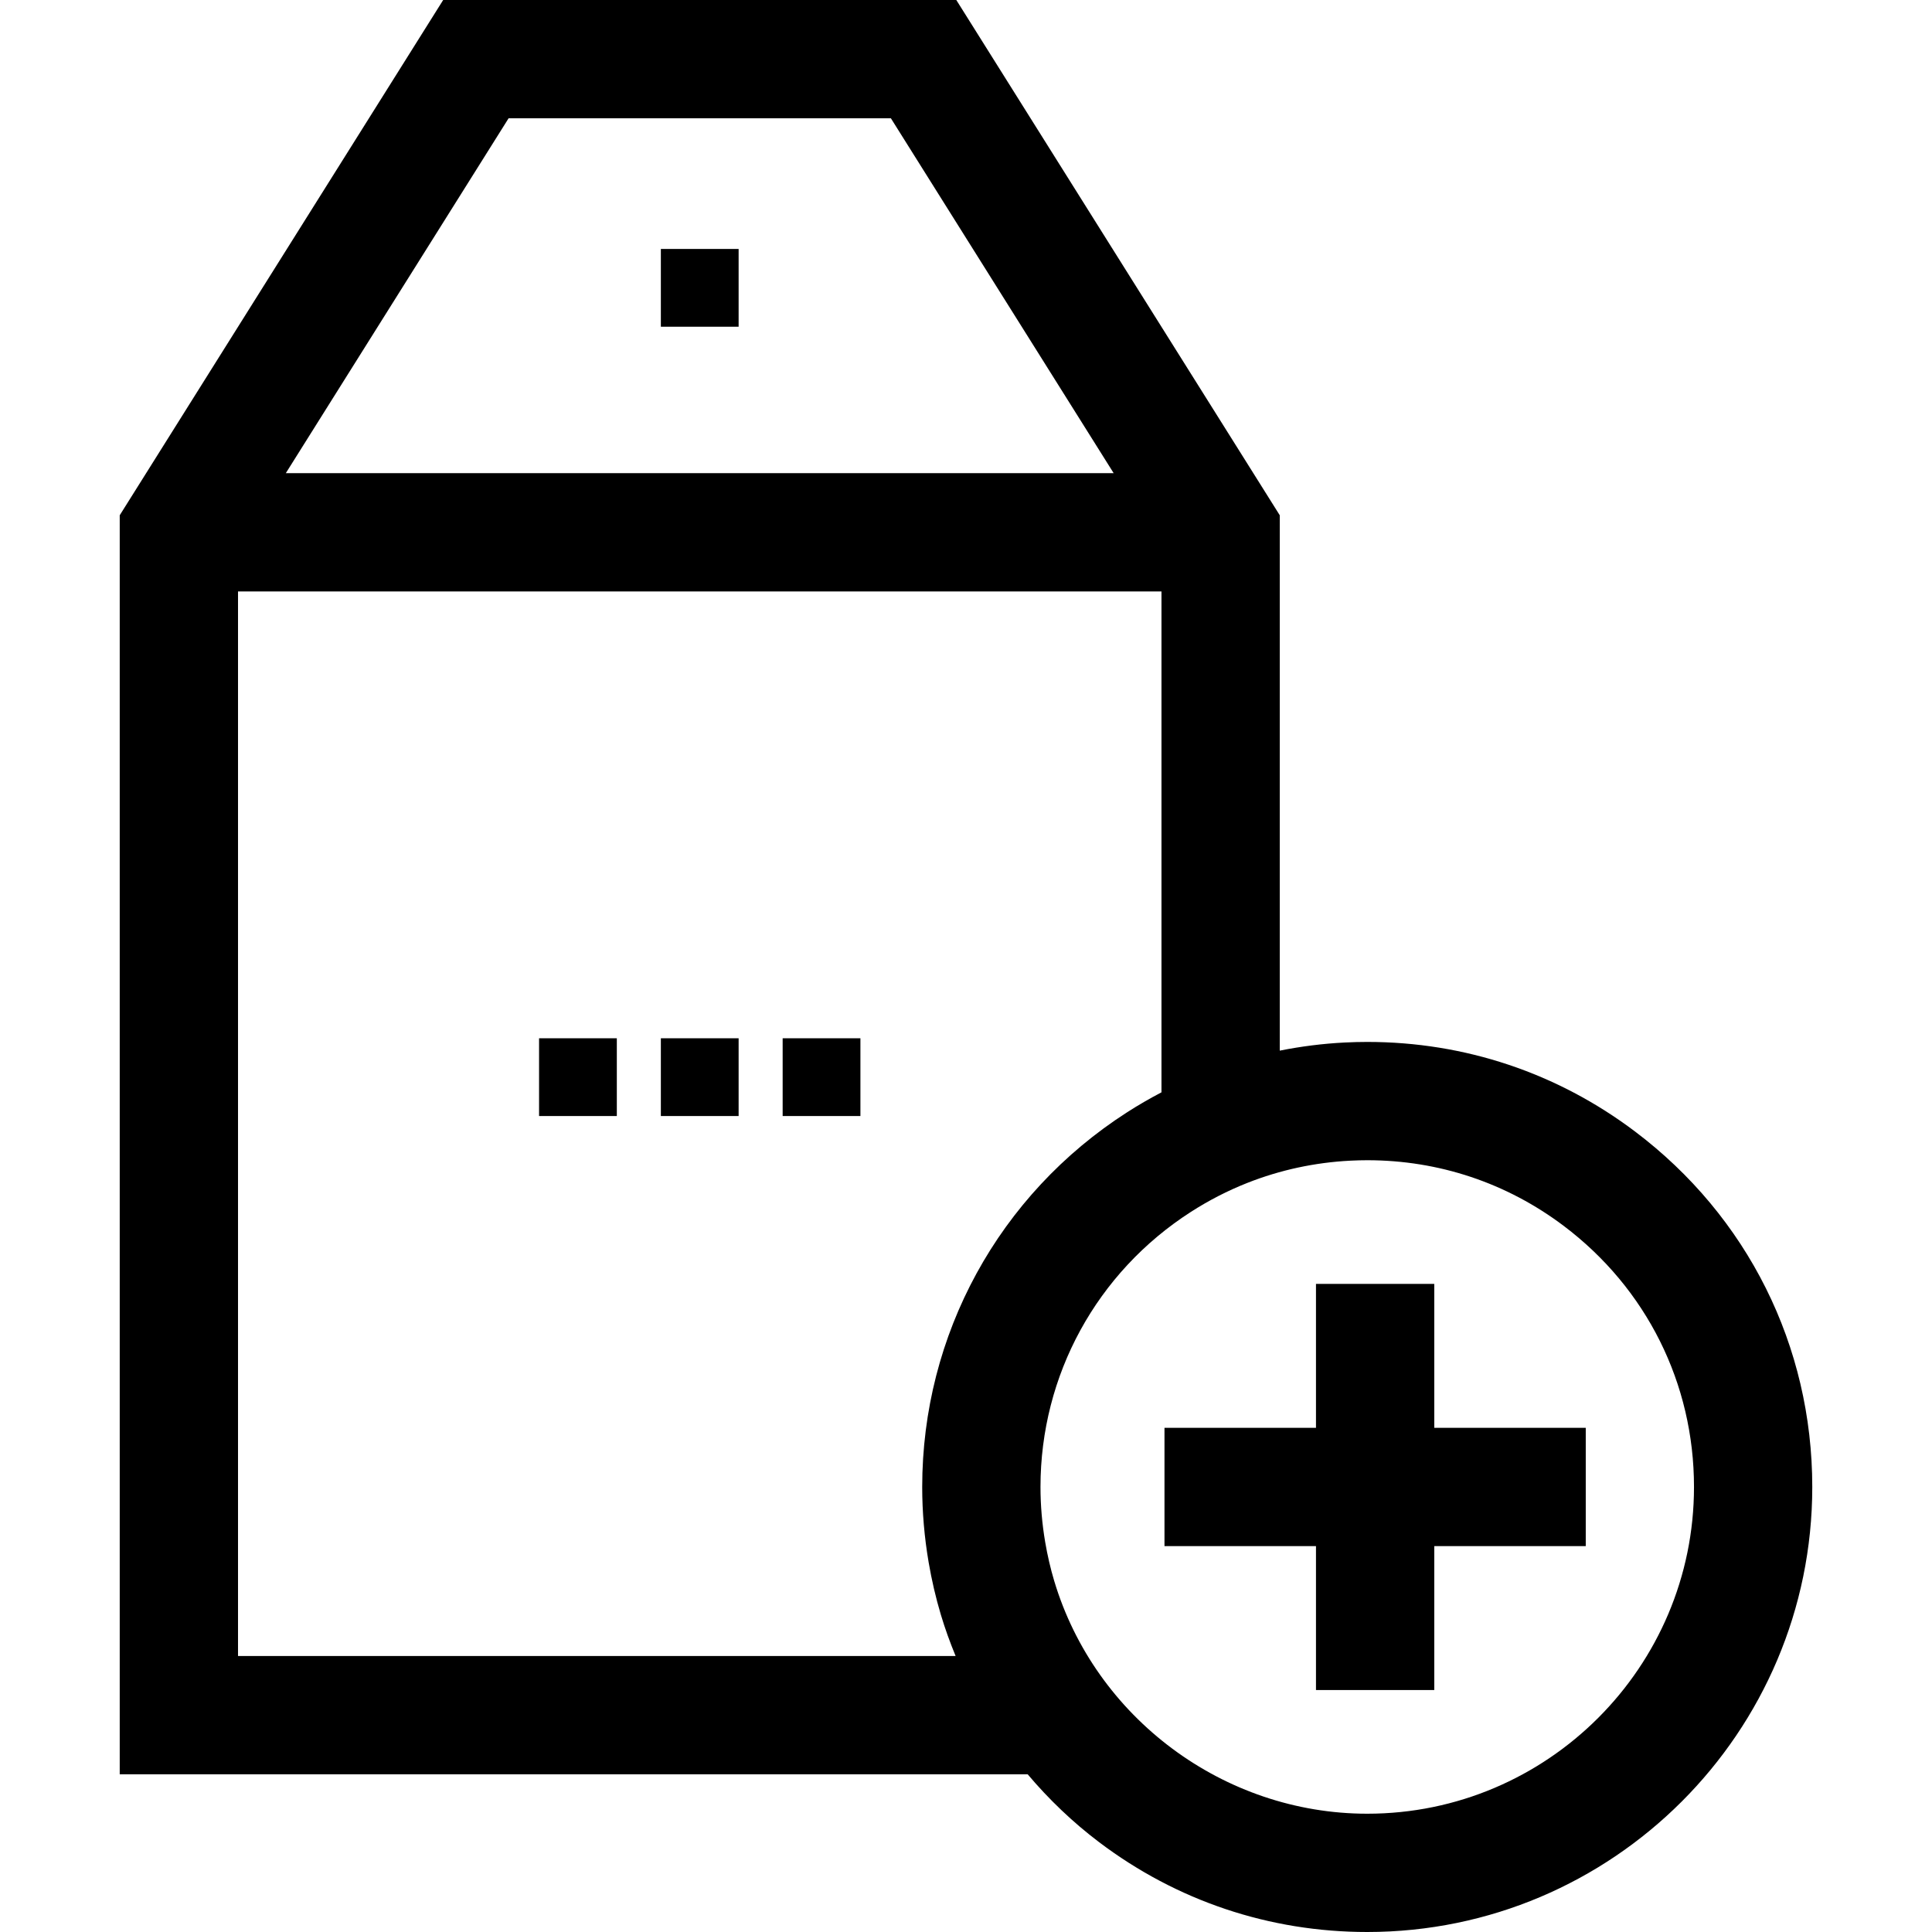 <?xml version="1.0" encoding="iso-8859-1"?>
<!-- Uploaded to: SVG Repo, www.svgrepo.com, Generator: SVG Repo Mixer Tools -->
<svg fill="#000000" version="1.1" id="Layer_1" xmlns="http://www.w3.org/2000/svg" xmlns:xlink="http://www.w3.org/1999/xlink" 
	 viewBox="0 0 512 512" xml:space="preserve">
<g>
	<g>
		<polygon points="380.095,378.388 380.095,340.245 348.748,340.245 348.748,378.388 308.601,378.388 308.601,409.735 
			348.748,409.735 348.748,447.877 380.095,447.877 380.095,409.735 420.241,409.735 420.241,378.388 		"/>
	</g>
</g>
<g>
	<g>
		<path d="M433.283,299.849c-20.582-15.521-45.118-23.727-70.952-23.727c-1.943,0-3.909,0.051-6.013,0.157
			c-5.798,0.292-11.528,1.026-17.169,2.15v-141.88L253.43,0H117.449L31.729,136.549v333.655H272.34
			c5.614,6.647,11.943,12.702,18.903,17.967C311.85,503.76,336.432,512,362.332,512c65.031,0,117.939-52.907,117.939-117.939
			C480.271,356.707,463.145,322.369,433.283,299.849z M134.782,31.347h101.314l59.034,94.041H75.748L134.782,31.347z
			 M246.098,414.022c0.809,4.733,1.892,9.387,3.22,13.833c1.115,3.734,2.443,7.4,3.93,11.001H63.076V156.735h244.726v132.746
			c-3.105,1.625-6.15,3.385-9.109,5.286c-34.001,21.831-54.3,58.95-54.3,99.295C244.392,400.691,244.966,407.407,246.098,414.022z
			 M362.332,480.653c-37.995,0-72.117-25.4-82.977-61.766c-0.967-3.24-1.761-6.653-2.358-10.149
			c-0.834-4.875-1.257-9.814-1.257-14.677c0-29.622,14.912-56.88,39.889-72.917c4.734-3.04,9.742-5.612,14.883-7.644
			c8.72-3.447,17.934-5.437,27.382-5.912c1.571-0.078,3.024-0.117,4.44-0.117c18.968,0,36.976,6.02,52.077,17.408
			c21.934,16.541,34.515,41.758,34.515,69.184C448.924,441.808,410.079,480.653,362.332,480.653z"/>
	</g>
</g>
<g>
	<g>
		<rect x="142.858" y="275.153" width="20.607" height="20.607"/>
	</g>
</g>
<g>
	<g>
		<rect x="175.135" y="275.153" width="20.607" height="20.607"/>
	</g>
</g>
<g>
	<g>
		<rect x="175.135" y="65.975" width="20.607" height="20.609"/>
	</g>
</g>
<g>
	<g>
		<rect x="207.412" y="275.153" width="20.607" height="20.607"/>
	</g>
</g>
</svg>